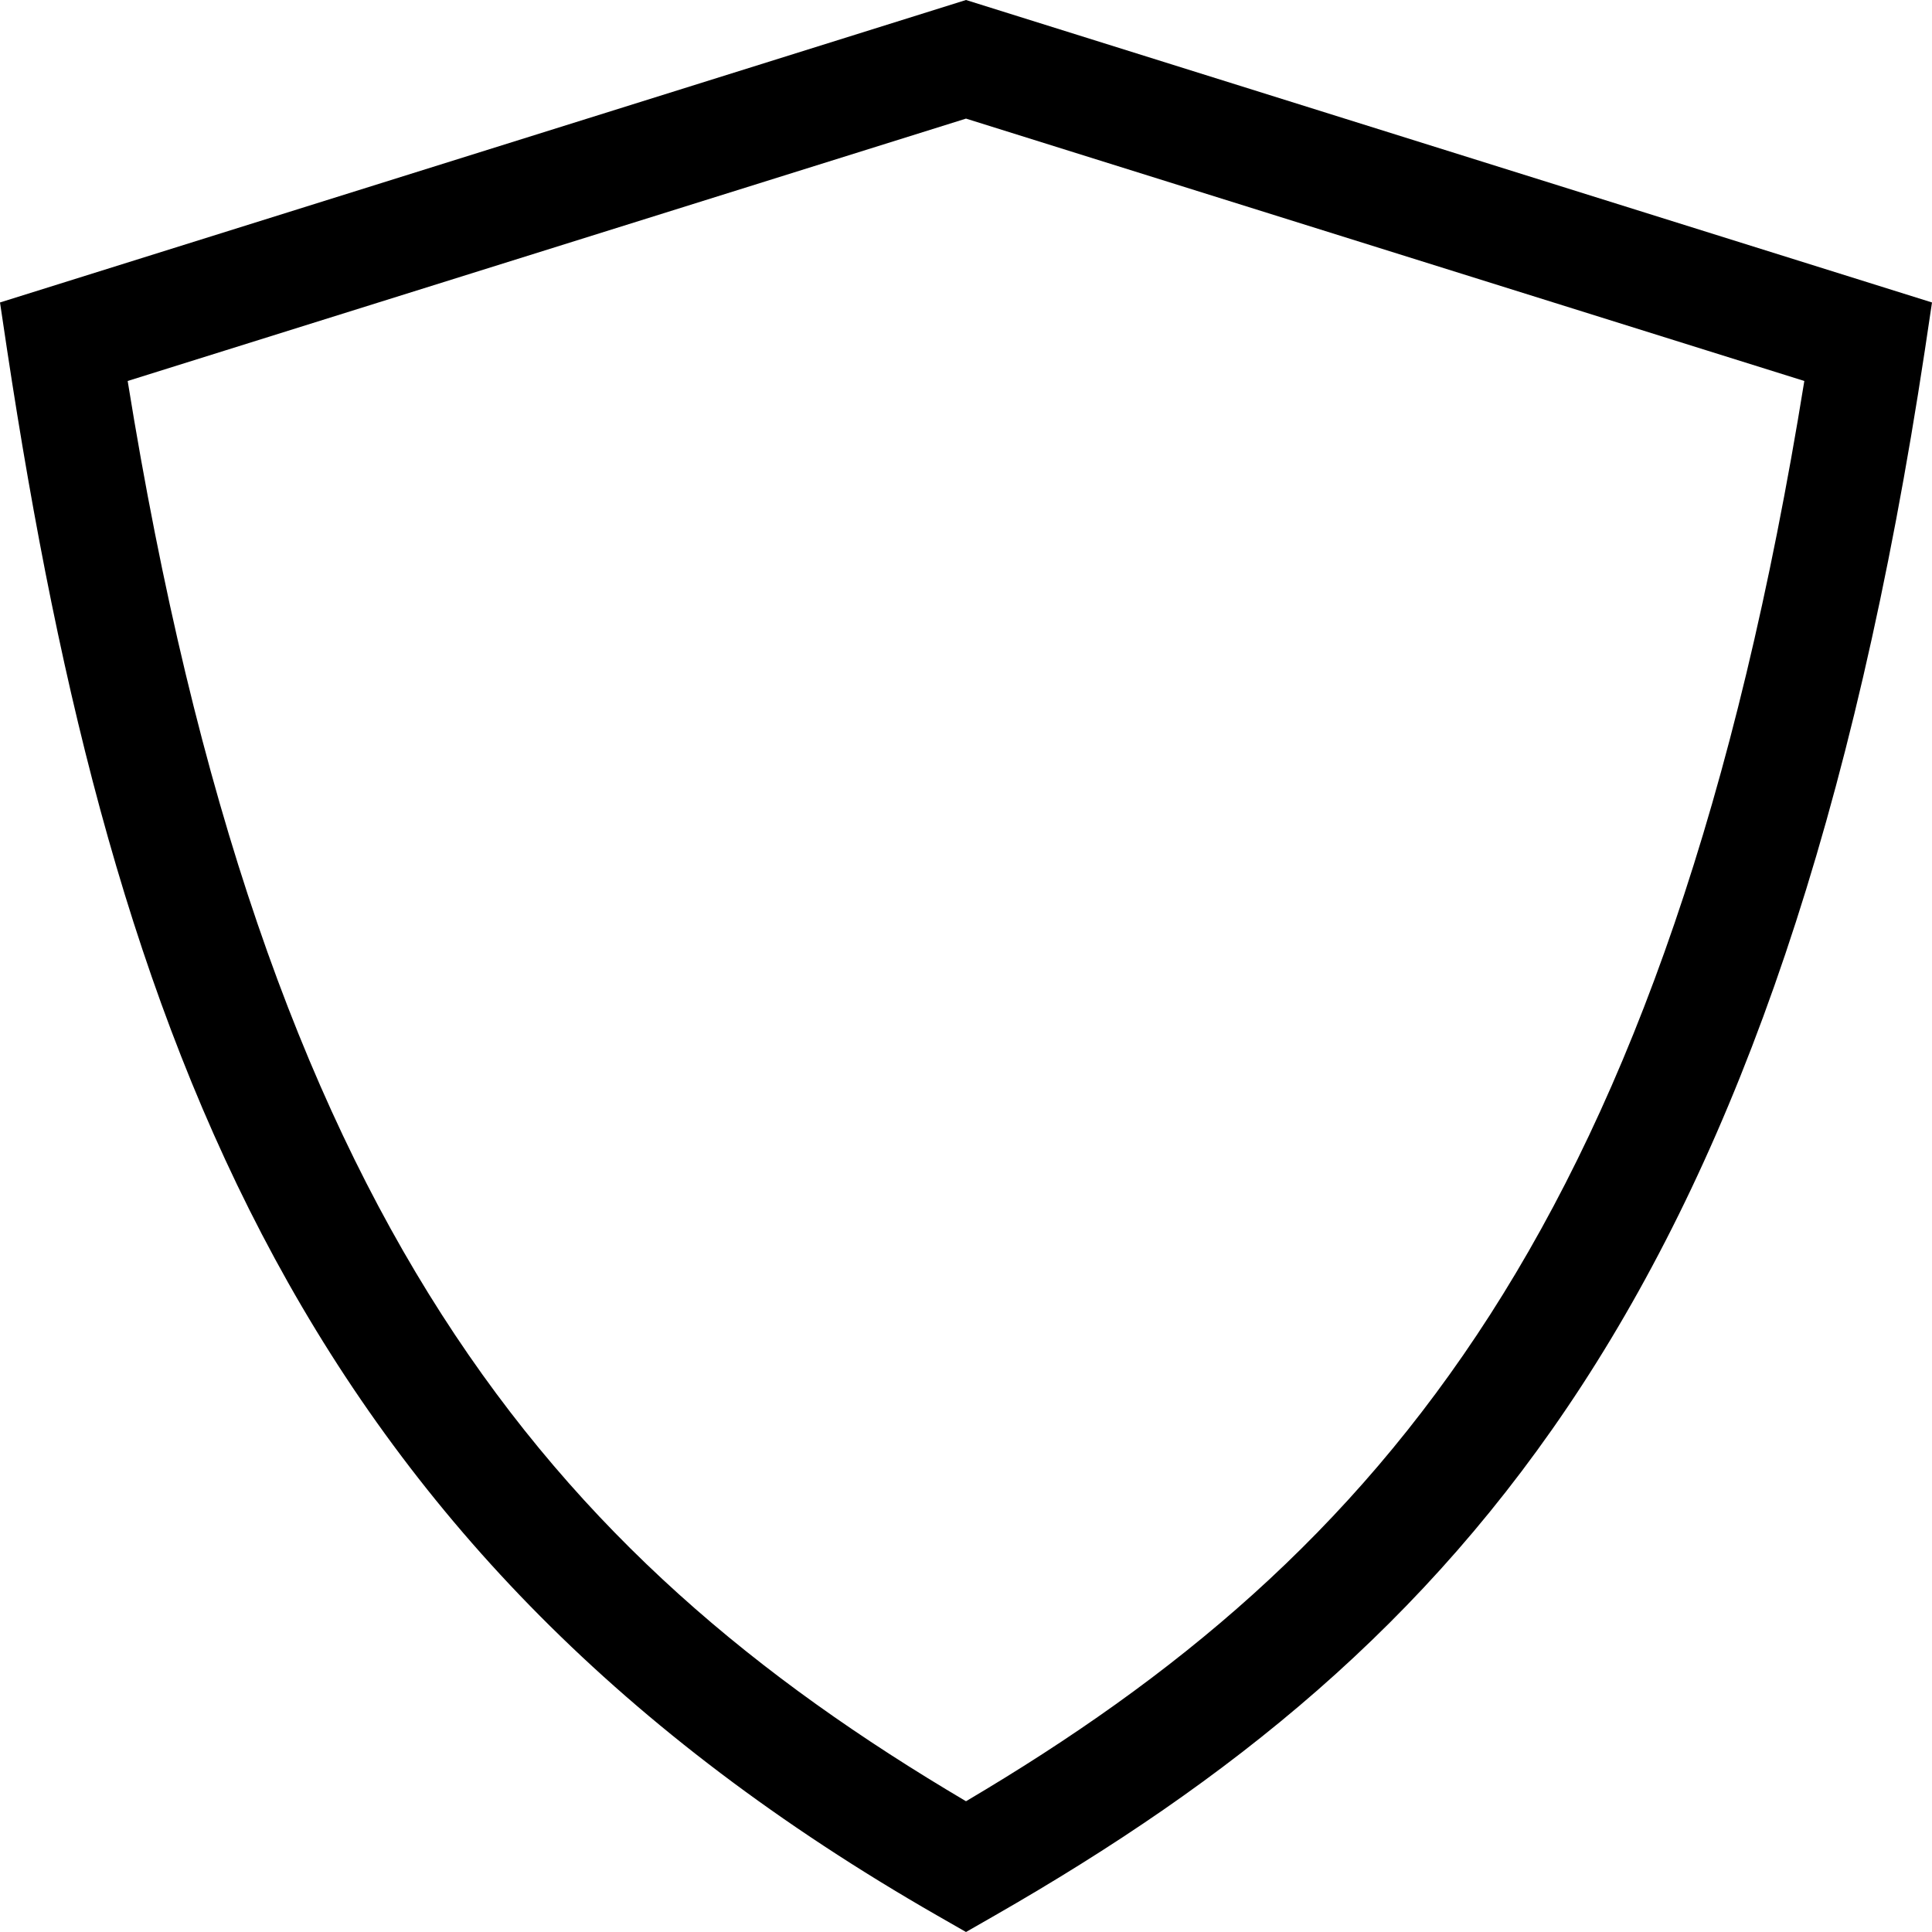 <svg width="72" height="72" viewBox="0 0 72 72" fill="none" xmlns="http://www.w3.org/2000/svg">
<path d="M0 11.272L0.266 13.051C4.205 39.057 11.379 57.886 34.935 71.39L36 72L37.065 71.39C54.532 61.38 66.422 48.13 71.734 13.051L72 11.272L36 0L0 11.272ZM36 67.127C20.502 57.971 9.814 45.562 4.758 14.198L36 4.42L67.242 14.198C62.175 45.572 51.498 57.971 36 67.127Z" fill="black"/>
</svg>
